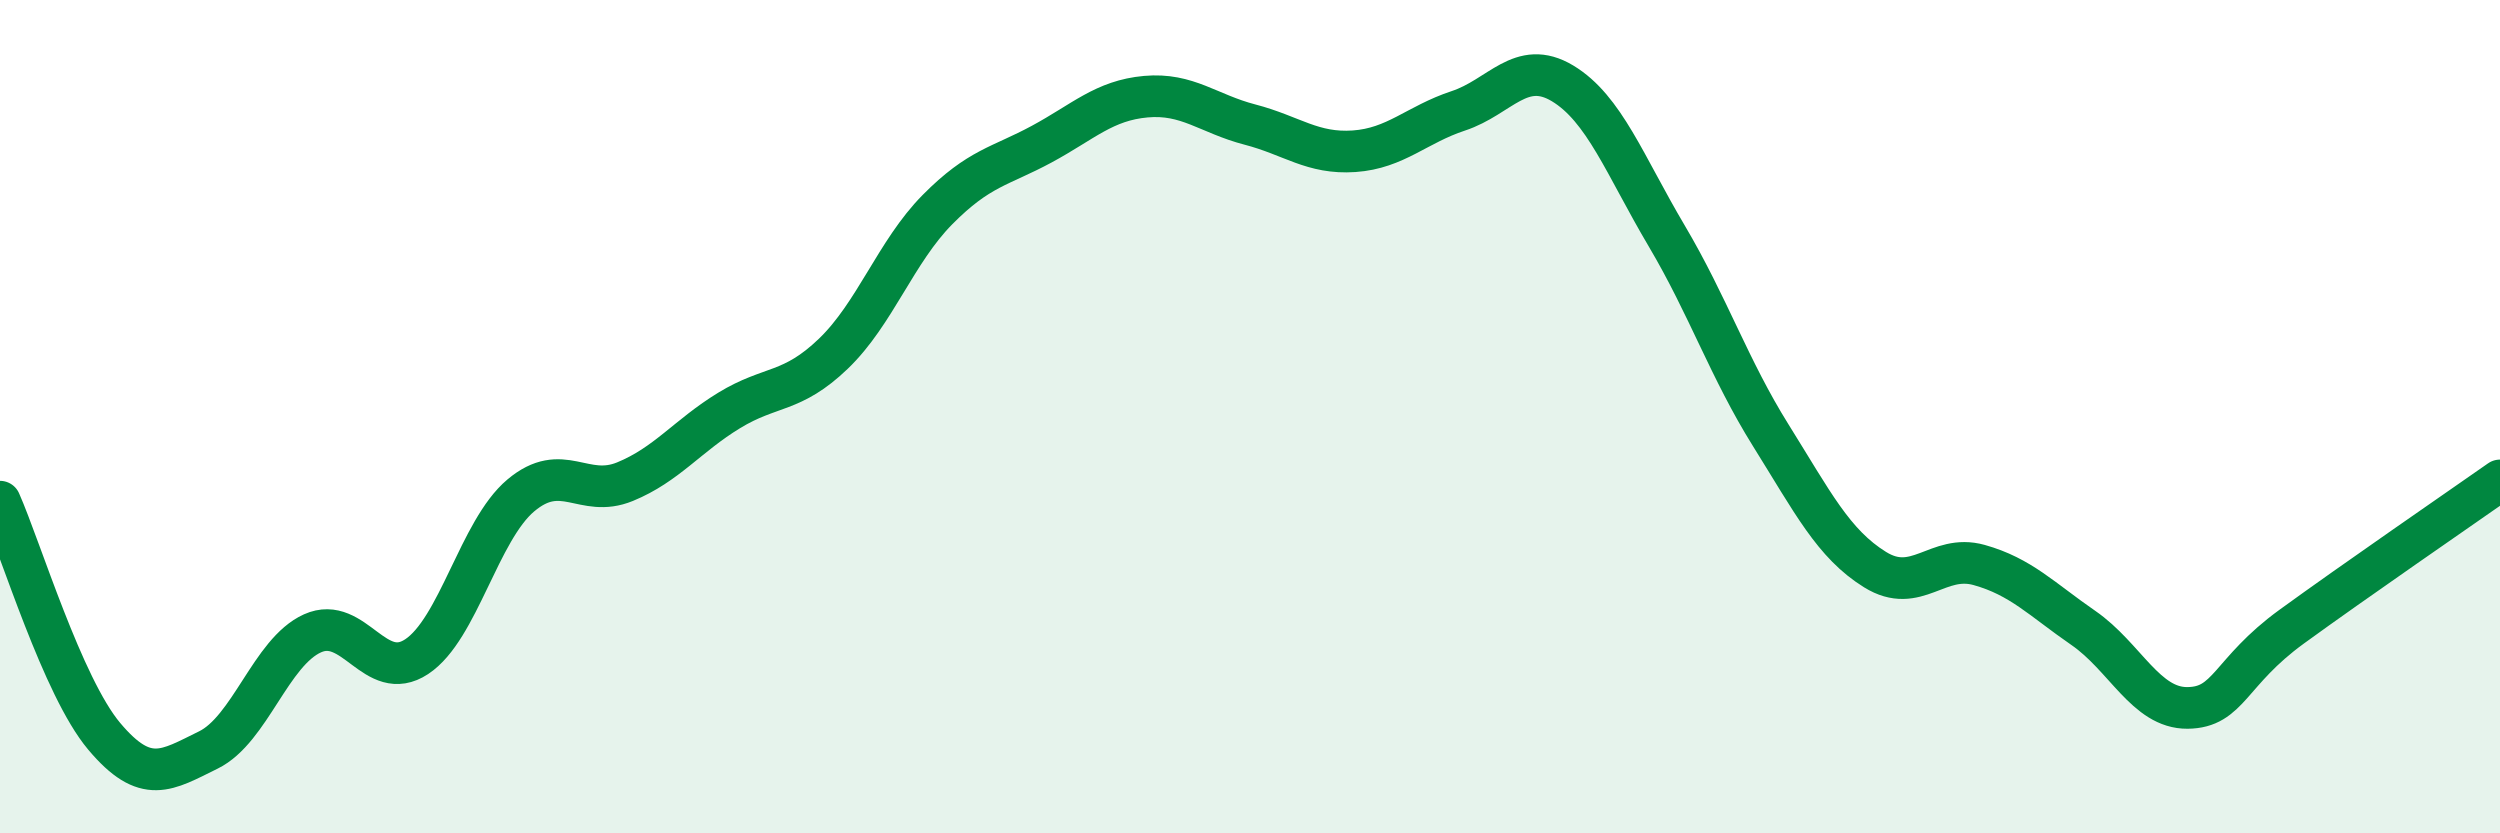 
    <svg width="60" height="20" viewBox="0 0 60 20" xmlns="http://www.w3.org/2000/svg">
      <path
        d="M 0,12.04 C 0.5,13.17 1.5,16.48 2.5,17.67 C 3.5,18.86 4,18.49 5,18 C 6,17.51 6.5,15.65 7.5,15.2 C 8.5,14.75 9,16.42 10,15.76 C 11,15.1 11.5,12.73 12.5,11.89 C 13.5,11.05 14,11.97 15,11.56 C 16,11.15 16.5,10.46 17.5,9.85 C 18.5,9.24 19,9.45 20,8.49 C 21,7.53 21.5,6.04 22.5,5.03 C 23.5,4.02 24,4 25,3.46 C 26,2.92 26.5,2.41 27.5,2.32 C 28.5,2.23 29,2.73 30,2.99 C 31,3.25 31.5,3.7 32.5,3.63 C 33.5,3.56 34,2.99 35,2.66 C 36,2.33 36.5,1.4 37.5,2 C 38.5,2.6 39,3.97 40,5.66 C 41,7.35 41.5,8.85 42.5,10.45 C 43.5,12.05 44,13.05 45,13.67 C 46,14.29 46.5,13.28 47.5,13.56 C 48.5,13.84 49,14.38 50,15.07 C 51,15.76 51.5,17 52.5,16.99 C 53.5,16.98 53.5,16.13 55,15.04 C 56.5,13.95 59,12.23 60,11.53L60 20L0 20Z"
        fill="#008740"
        opacity="0.1"
        stroke-linecap="round"
        stroke-linejoin="round"
      />
      <path
        d="M 0,12.04 C 0.5,13.17 1.5,16.48 2.5,17.67 C 3.5,18.86 4,18.49 5,18 C 6,17.51 6.5,15.65 7.5,15.2 C 8.5,14.75 9,16.42 10,15.76 C 11,15.1 11.5,12.73 12.5,11.89 C 13.5,11.05 14,11.97 15,11.56 C 16,11.15 16.5,10.46 17.5,9.85 C 18.5,9.24 19,9.45 20,8.49 C 21,7.53 21.5,6.04 22.5,5.03 C 23.5,4.02 24,4 25,3.46 C 26,2.92 26.5,2.41 27.5,2.32 C 28.5,2.23 29,2.73 30,2.99 C 31,3.25 31.5,3.7 32.5,3.63 C 33.5,3.56 34,2.99 35,2.66 C 36,2.33 36.5,1.4 37.5,2 C 38.5,2.6 39,3.97 40,5.66 C 41,7.35 41.5,8.85 42.5,10.45 C 43.5,12.05 44,13.05 45,13.67 C 46,14.29 46.5,13.28 47.5,13.56 C 48.5,13.84 49,14.38 50,15.07 C 51,15.76 51.5,17 52.5,16.99 C 53.5,16.98 53.5,16.13 55,15.04 C 56.5,13.95 59,12.23 60,11.53"
        stroke="#008740"
        stroke-width="1"
        fill="none"
        stroke-linecap="round"
        stroke-linejoin="round"
      />
    </svg>
  